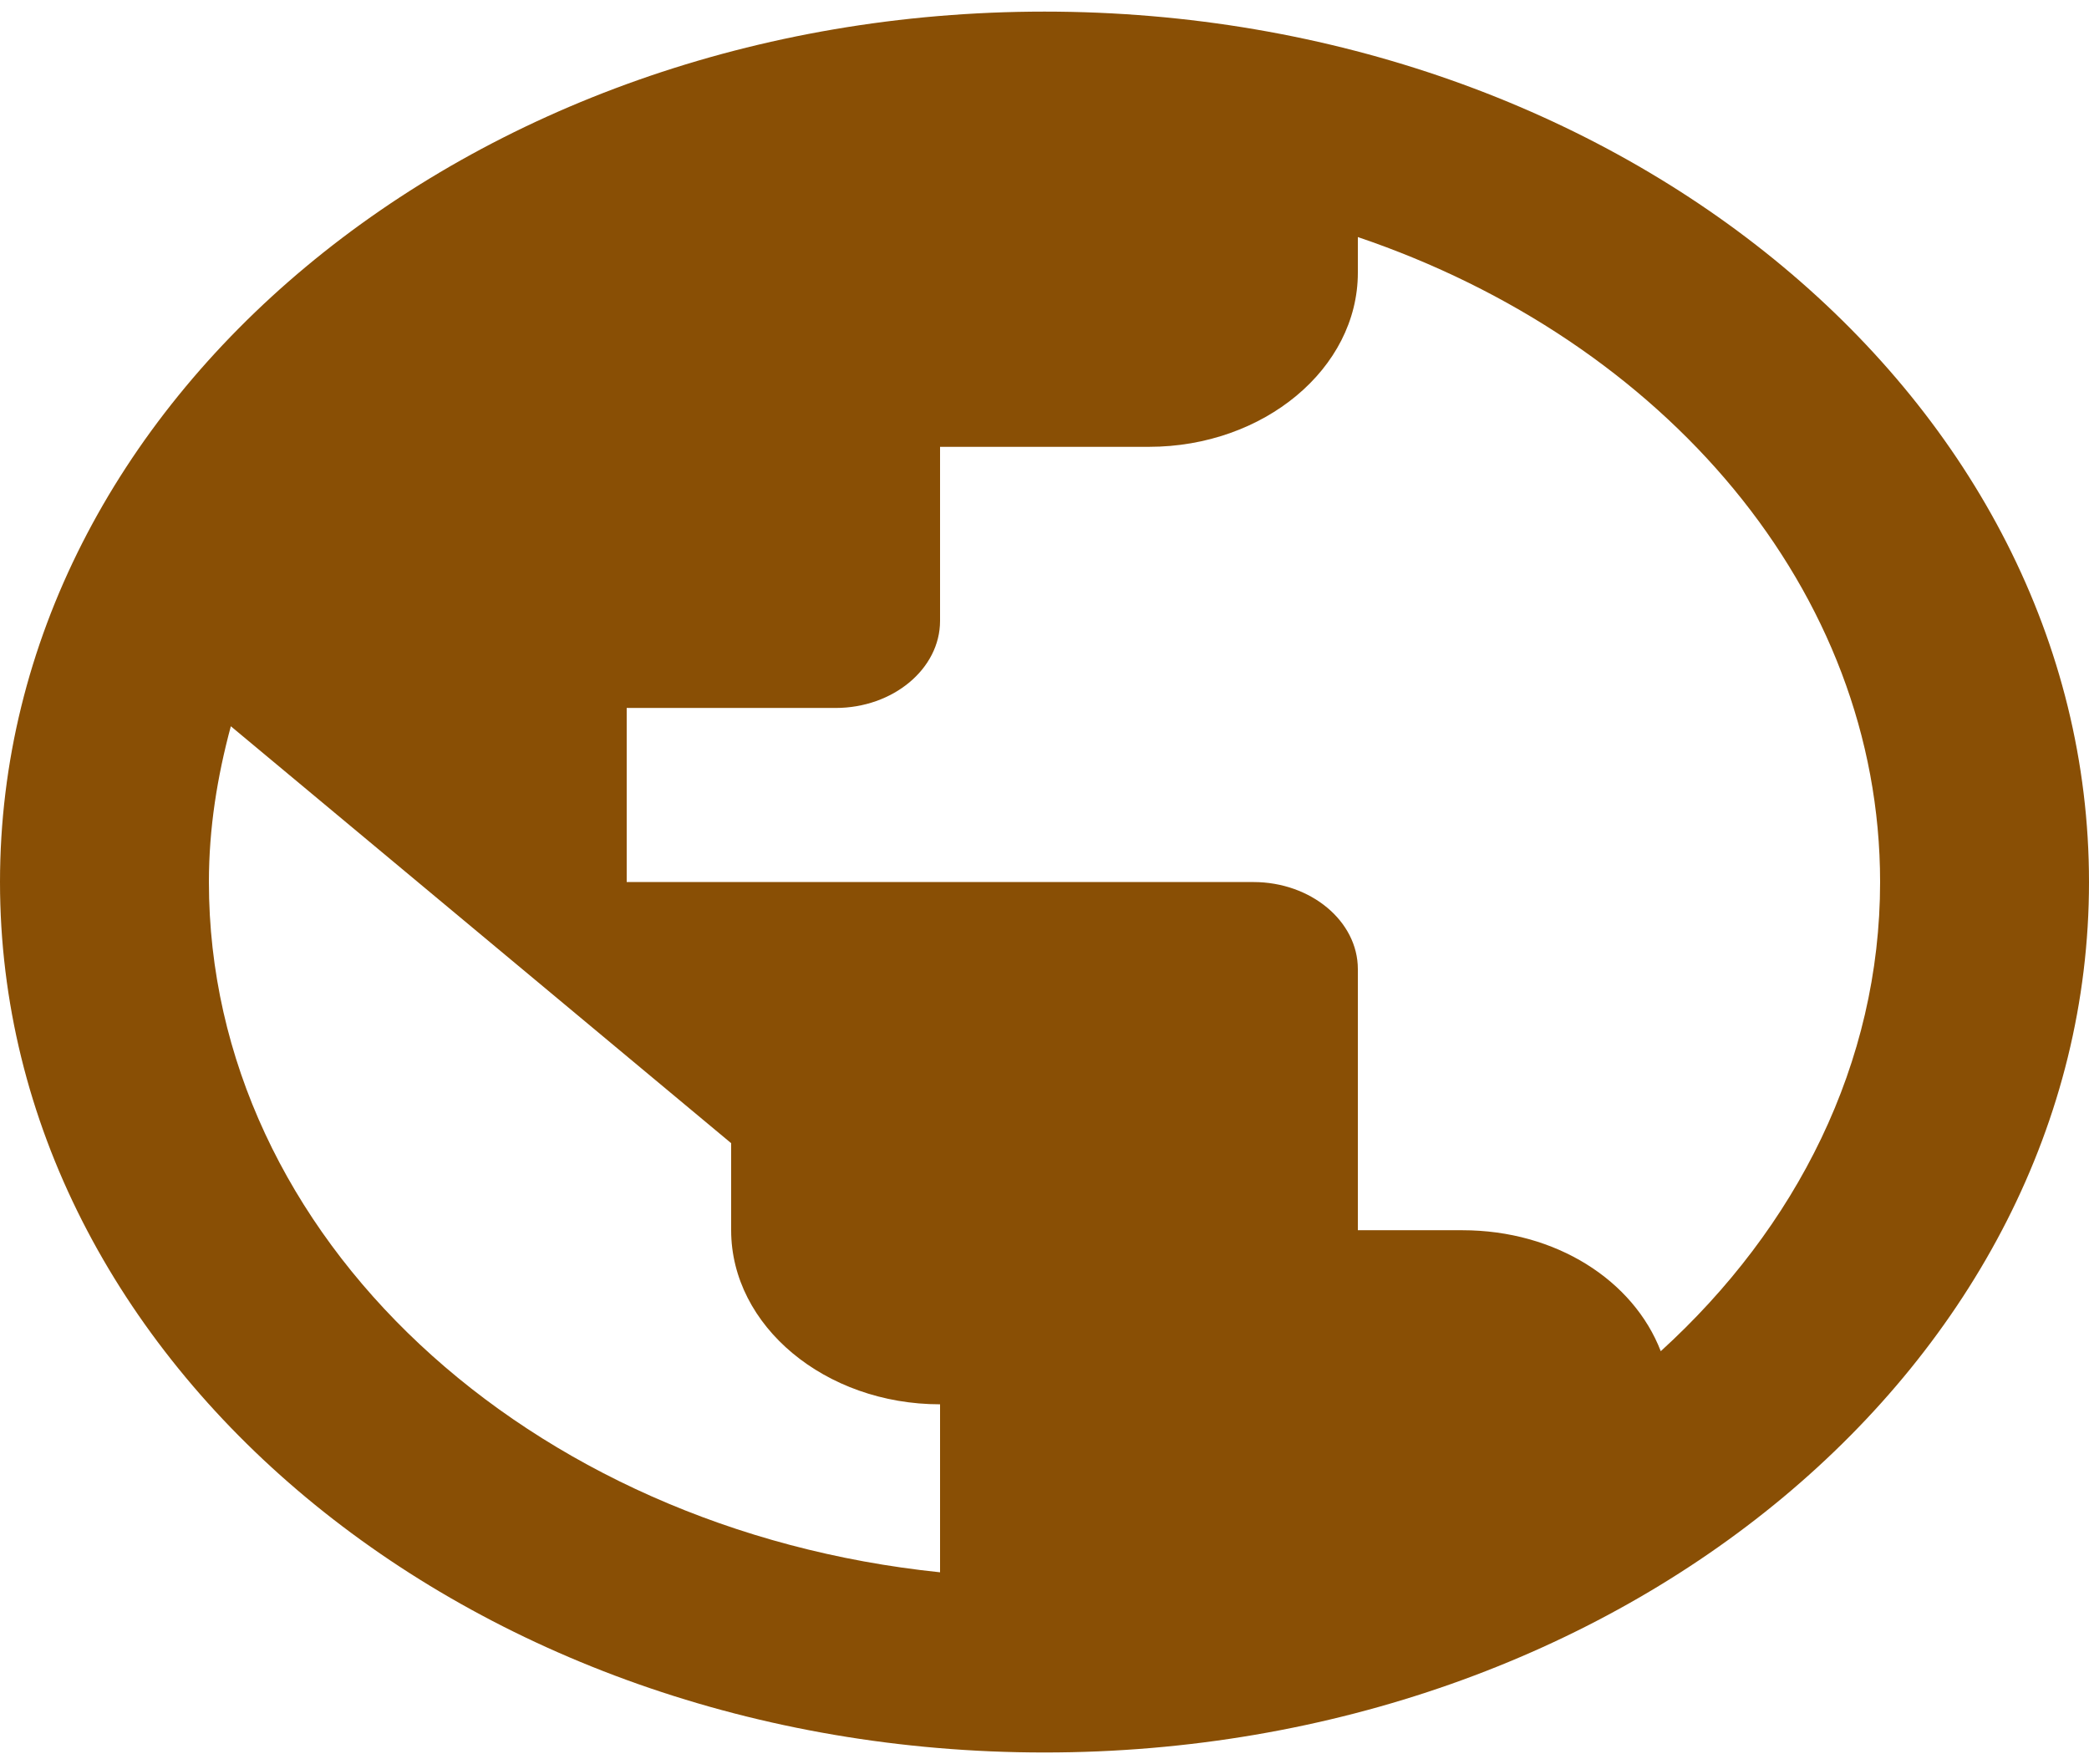 <svg width="90" height="76" viewBox="0 0 90 76" fill="none" xmlns="http://www.w3.org/2000/svg">
<path d="M45 0.5C20.16 0.5 0 17.3 0 38C0 58.7 20.16 75.5 45 75.5C69.84 75.5 90 58.7 90 38C90 17.3 69.84 0.5 45 0.5ZM40.5 67.737C22.725 65.9 9 53.3 9 38C9 35.675 9.36 33.462 9.945 31.288L31.5 49.25V53C31.5 57.125 35.55 60.5 40.5 60.5V67.737ZM71.55 58.212C70.38 55.175 67.05 53 63 53H58.5V41.75C58.5 39.688 56.475 38 54 38H27V30.5H36C38.475 30.5 40.5 28.812 40.5 26.75V19.25H49.5C54.45 19.25 58.5 15.875 58.5 11.75V10.213C71.685 14.675 81 25.438 81 38C81 45.8 77.4 52.888 71.55 58.212Z" fill="#894F05"/>
</svg>
